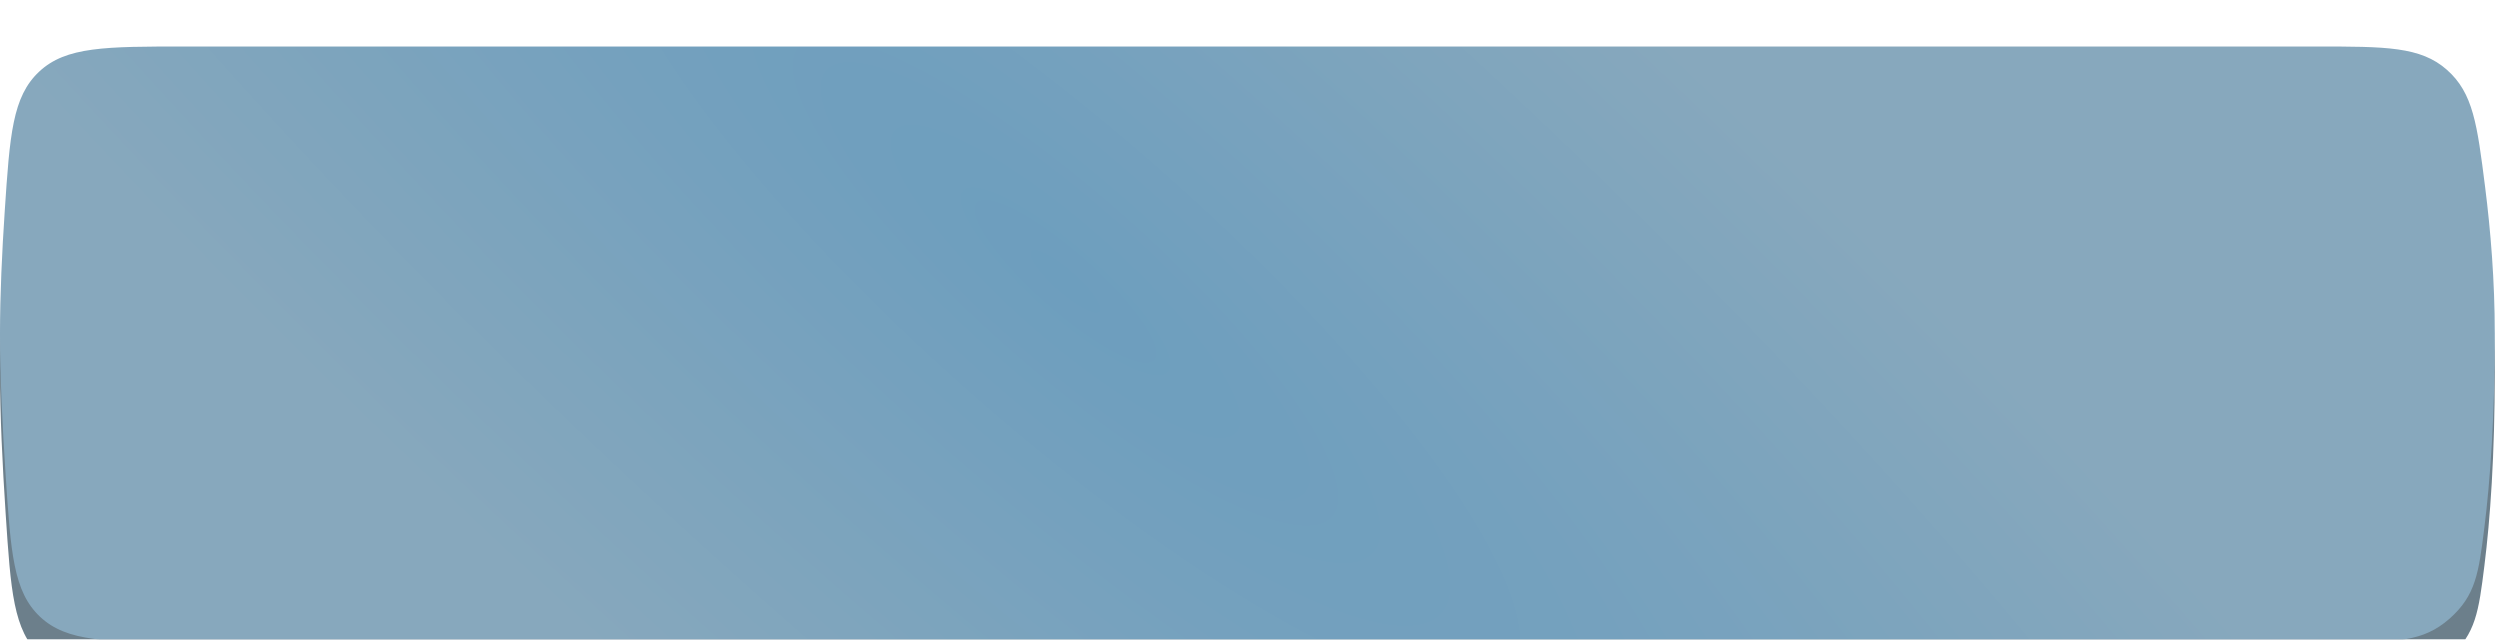 <?xml version="1.0" encoding="UTF-8"?> <svg xmlns="http://www.w3.org/2000/svg" width="215" height="55" viewBox="0 0 215 55" fill="none"><g filter="url(#filter0_i_929_23)"><path d="M0.407 17.459C0.845 10.9 1.065 7.62 3.371 5.463C5.678 3.305 9.089 3.305 15.911 3.305H199.203C205.175 3.305 208.162 3.305 210.429 5.304C212.696 7.302 213.038 9.999 213.72 15.392C214.192 19.121 214.551 23.449 214.551 27.985C214.551 35.194 214.159 40.644 213.656 44.669C213.169 48.564 212.925 50.511 210.657 52.513C208.388 54.516 206.054 54.516 201.386 54.516H16.104C9.209 54.516 5.762 54.516 3.455 52.356C1.148 50.197 0.927 46.852 0.485 40.161C0.211 36.025 2.12267e-06 31.645 0 27.985C-1.91739e-06 24.678 0.172 20.973 0.407 17.459Z" fill="#6C7F8B"></path></g><g filter="url(#filter1_i_929_23)"><path d="M0.407 14.153C0.845 7.595 1.065 4.315 3.371 2.158C5.678 0 9.089 0 15.911 0H199.203C205.175 0 208.162 0 210.429 1.998C212.696 3.997 213.038 6.694 213.72 12.086C214.192 15.816 214.551 20.144 214.551 24.68C214.551 31.889 214.159 37.339 213.656 41.364C213.169 45.259 212.925 47.206 210.657 49.208C208.388 51.211 206.054 51.211 201.386 51.211H16.104C9.209 51.211 5.762 51.211 3.455 49.051C1.148 46.892 0.927 43.547 0.485 36.856C0.211 32.72 2.12267e-06 28.34 0 24.68C-1.91739e-06 21.373 0.172 17.668 0.407 14.153Z" fill="url(#paint0_radial_929_23)"></path></g><defs><filter id="filter0_i_929_23" x="0" y="3.305" width="214.552" height="55.211" filterUnits="userSpaceOnUse" color-interpolation-filters="sRGB"><feFlood flood-opacity="0" result="BackgroundImageFix"></feFlood><feBlend mode="normal" in="SourceGraphic" in2="BackgroundImageFix" result="shape"></feBlend><feColorMatrix in="SourceAlpha" type="matrix" values="0 0 0 0 0 0 0 0 0 0 0 0 0 0 0 0 0 0 127 0" result="hardAlpha"></feColorMatrix><feOffset dy="4"></feOffset><feGaussianBlur stdDeviation="5"></feGaussianBlur><feComposite in2="hardAlpha" operator="arithmetic" k2="-1" k3="1"></feComposite><feColorMatrix type="matrix" values="0 0 0 0 1 0 0 0 0 1 0 0 0 0 1 0 0 0 0.64 0"></feColorMatrix><feBlend mode="normal" in2="shape" result="effect1_innerShadow_929_23"></feBlend></filter><filter id="filter1_i_929_23" x="0" y="0" width="214.552" height="55.211" filterUnits="userSpaceOnUse" color-interpolation-filters="sRGB"><feFlood flood-opacity="0" result="BackgroundImageFix"></feFlood><feBlend mode="normal" in="SourceGraphic" in2="BackgroundImageFix" result="shape"></feBlend><feColorMatrix in="SourceAlpha" type="matrix" values="0 0 0 0 0 0 0 0 0 0 0 0 0 0 0 0 0 0 127 0" result="hardAlpha"></feColorMatrix><feOffset dy="4"></feOffset><feGaussianBlur stdDeviation="5"></feGaussianBlur><feComposite in2="hardAlpha" operator="arithmetic" k2="-1" k3="1"></feComposite><feColorMatrix type="matrix" values="0 0 0 0 1 0 0 0 0 1 0 0 0 0 1 0 0 0 0.64 0"></feColorMatrix><feBlend mode="normal" in2="shape" result="effect1_innerShadow_929_23"></feBlend></filter><radialGradient id="paint0_radial_929_23" cx="0" cy="0" r="1" gradientUnits="userSpaceOnUse" gradientTransform="translate(91.512 20.037) rotate(131.408) scale(50.1 205.212)"><stop stop-color="#6D9EBE"></stop><stop offset="1" stop-color="#87A8BD"></stop></radialGradient></defs></svg> 